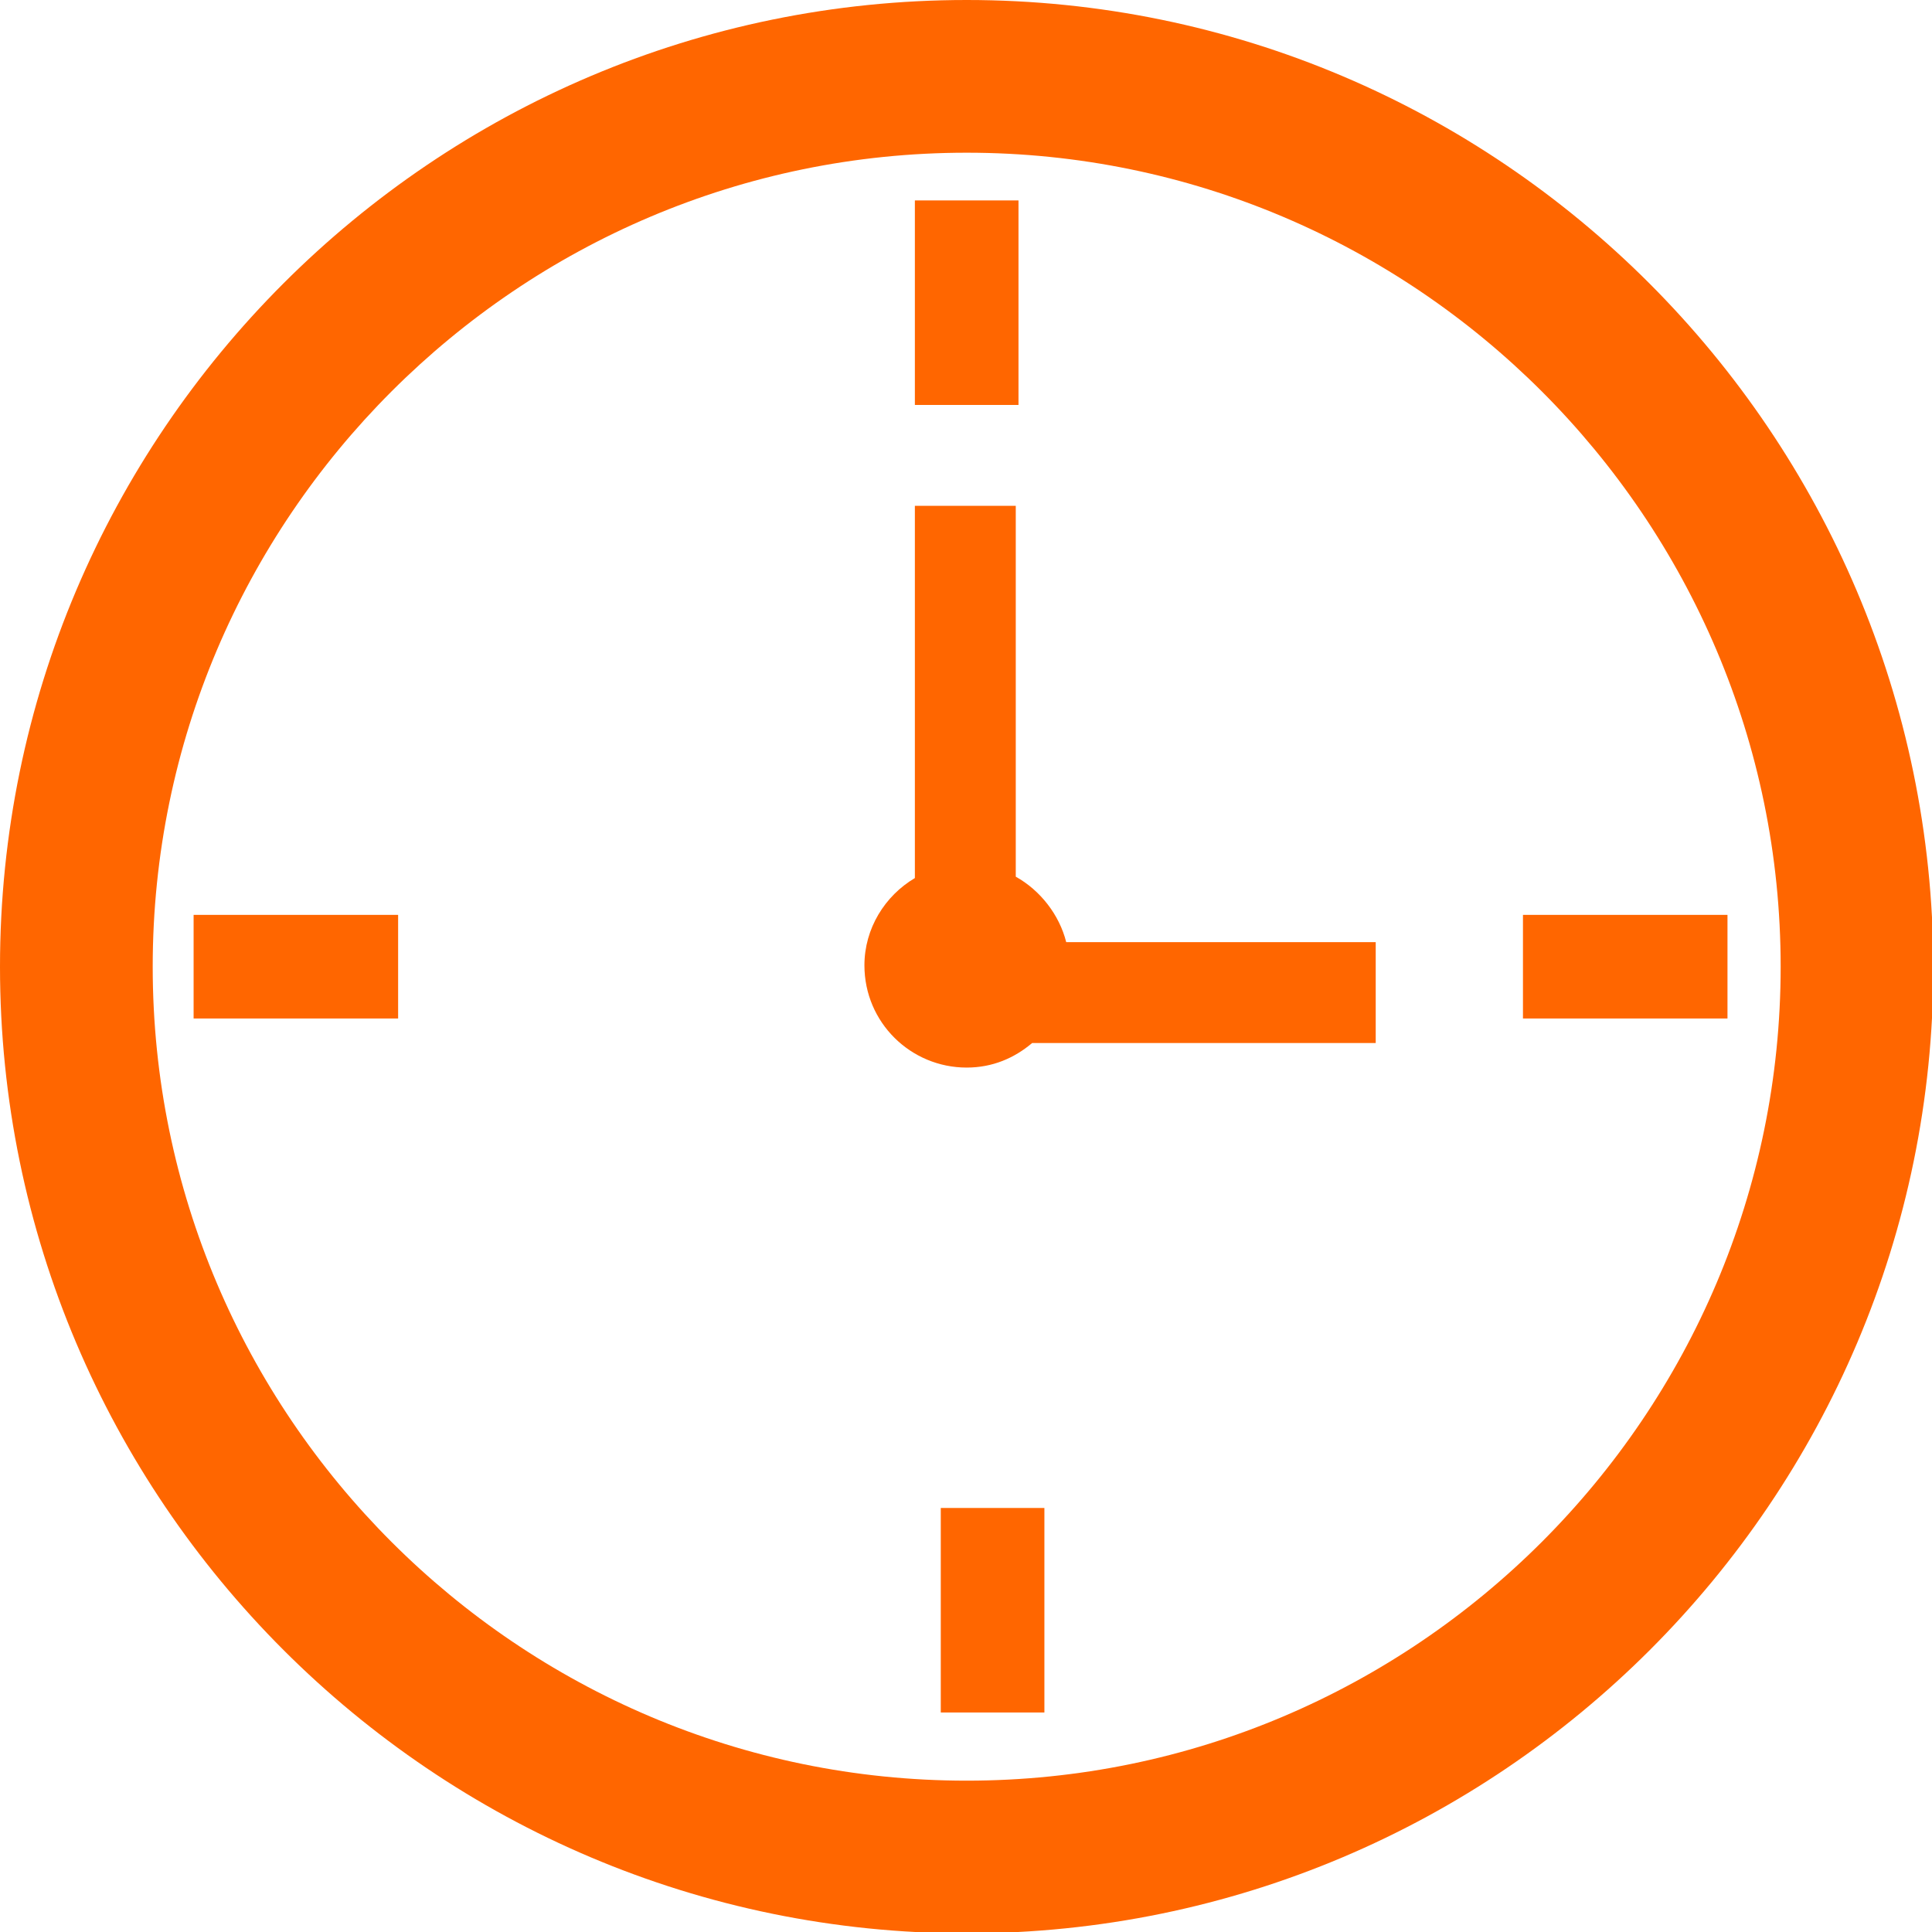 <?xml version="1.0" encoding="utf-8"?>
<!-- Generator: Adobe Illustrator 27.0.1, SVG Export Plug-In . SVG Version: 6.00 Build 0)  -->
<svg version="1.1" id="Capa_1" xmlns="http://www.w3.org/2000/svg" xmlns:xlink="http://www.w3.org/1999/xlink" x="0px" y="0px"
	 viewBox="0 0 141.7 141.7" style="enable-background:new 0 0 141.7 141.7;" xml:space="preserve">
<style type="text/css">
	.st0{fill:#FF6600;}
</style>
<g>
	<g>
		<path class="st0" d="M70.9,0C31.8,0,0,31.8,0,70.9c0,39.1,31.8,70.9,70.9,70.9s70.9-31.8,70.9-70.9C141.7,31.8,110,0,70.9,0z
			 M70.9,130.6c-32.9,0-59.7-26.8-59.7-59.7c0-32.9,26.8-59.7,59.7-59.7s59.7,26.8,59.7,59.7C130.6,103.8,103.8,130.6,70.9,130.6z"
			/>
		<rect x="67.1" y="14.7" class="st0" width="7.6" height="15"/>
		<rect x="69" y="110.6" class="st0" width="7.6" height="15"/>
		<rect x="14.2" y="67.1" class="st0" width="15" height="7.6"/>
		<rect x="111.7" y="67.1" class="st0" width="15" height="7.6"/>
		<path class="st0" d="M74.5,64.3V37.1h-7.4v27.3c-2.2,1.3-3.7,3.7-3.7,6.4c0,4.2,3.4,7.5,7.5,7.5c1.9,0,3.5-0.7,4.8-1.8h25.2v-7.4
			H78.2C77.7,67.1,76.3,65.3,74.5,64.3z"/>
	</g>
</g>
</svg>
